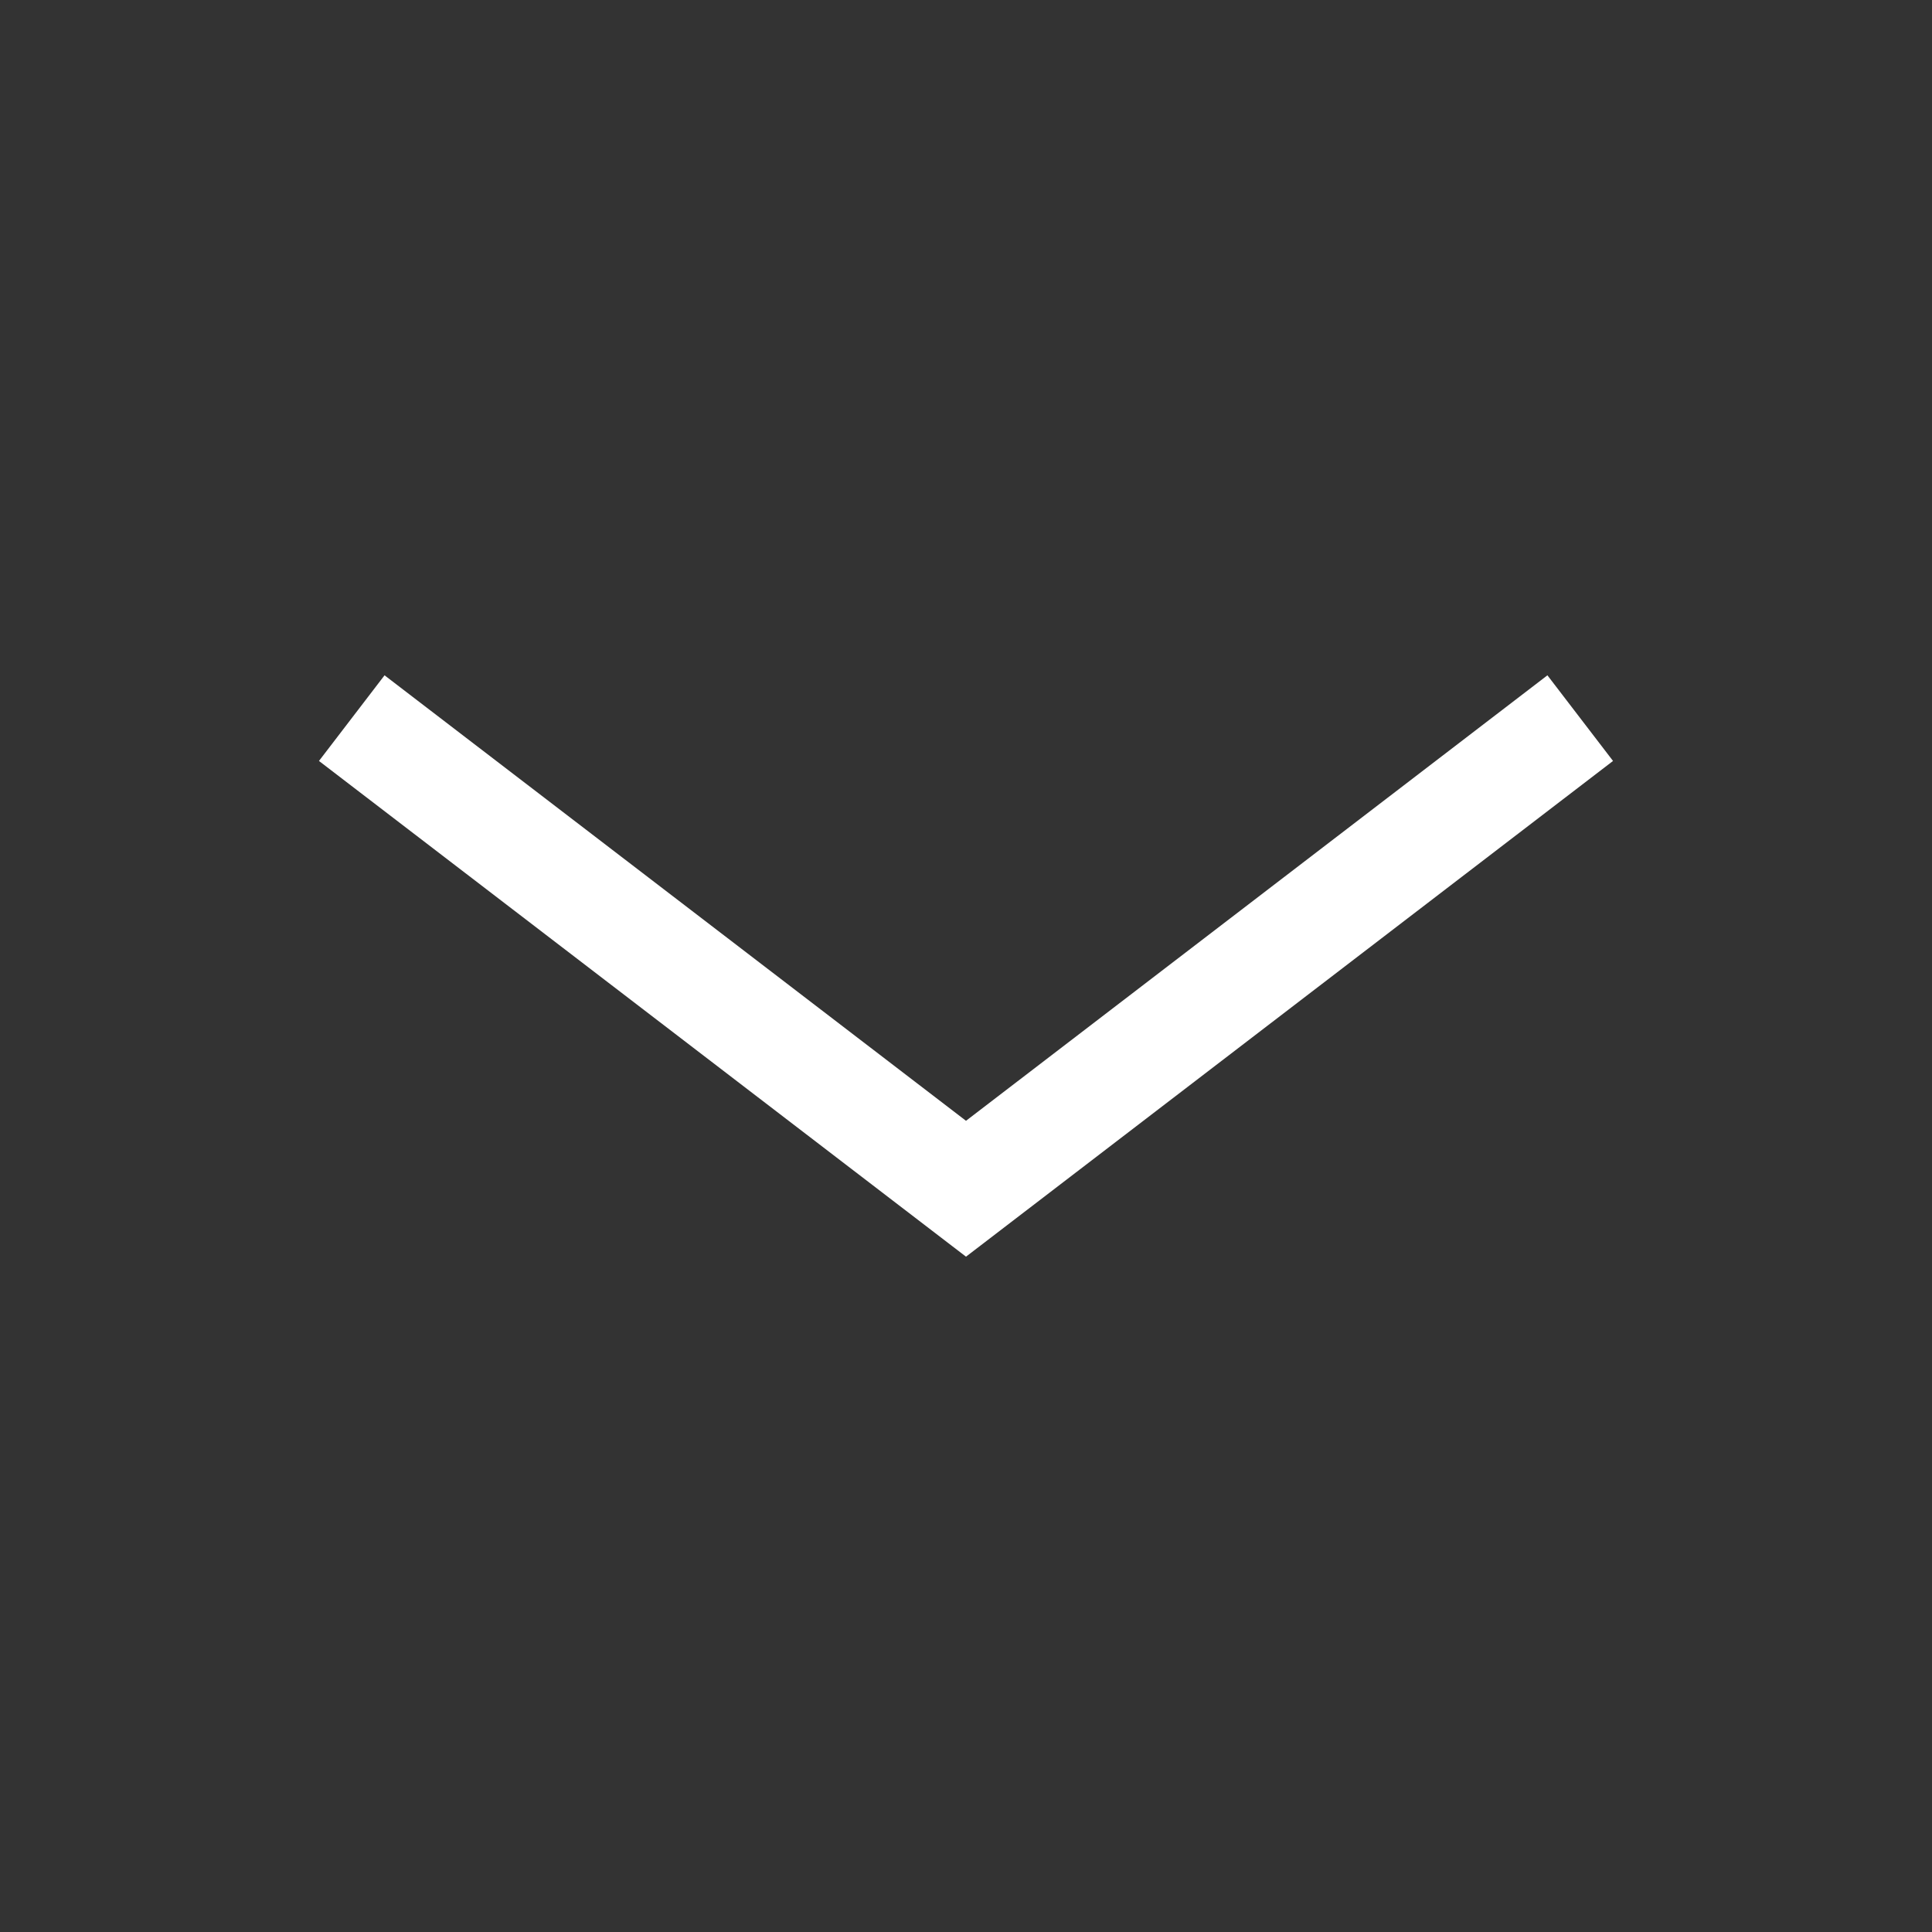 <?xml version="1.0" encoding="UTF-8" standalone="no"?> <svg xmlns:inkscape="http://www.inkscape.org/namespaces/inkscape" xmlns:sodipodi="http://sodipodi.sourceforge.net/DTD/sodipodi-0.dtd" xmlns="http://www.w3.org/2000/svg" xmlns:svg="http://www.w3.org/2000/svg" width="296" zoomAndPan="magnify" viewBox="0 0 222 222" height="296" preserveAspectRatio="xMidYMid" version="1.0" id="svg6" sodipodi:docname="arrow-down.svg" inkscape:version="1.3.2 (091e20e, 2023-11-25)"><rect x="0" y="0" width="222" height="222" fill="#333333" stroke="none"/><defs id="defs2"><clipPath id="c7856bf139"><path d="M 23.934,22.531 H 197.934 V 279.16 H 23.934 Z m 0,0" clip-rule="nonzero" id="path1"></path></clipPath><clipPath id="784b89ec29"><path d="m 36.406,294.445 h 149.23 v 66.996 H 36.406 Z m 0,0" clip-rule="nonzero" id="path2"></path></clipPath></defs><g clip-path="url(#784b89ec29)" id="g5" transform="translate(-0.012,-217.041)"><path fill="#ffffff" d="m 111.012,361.441 -74.348,-56.961 7.535,-9.84 66.813,51.188 66.809,-51.188 7.539,9.84 -74.348,56.961" fill-opacity="1" fill-rule="nonzero" id="path5"></path></g></svg> 